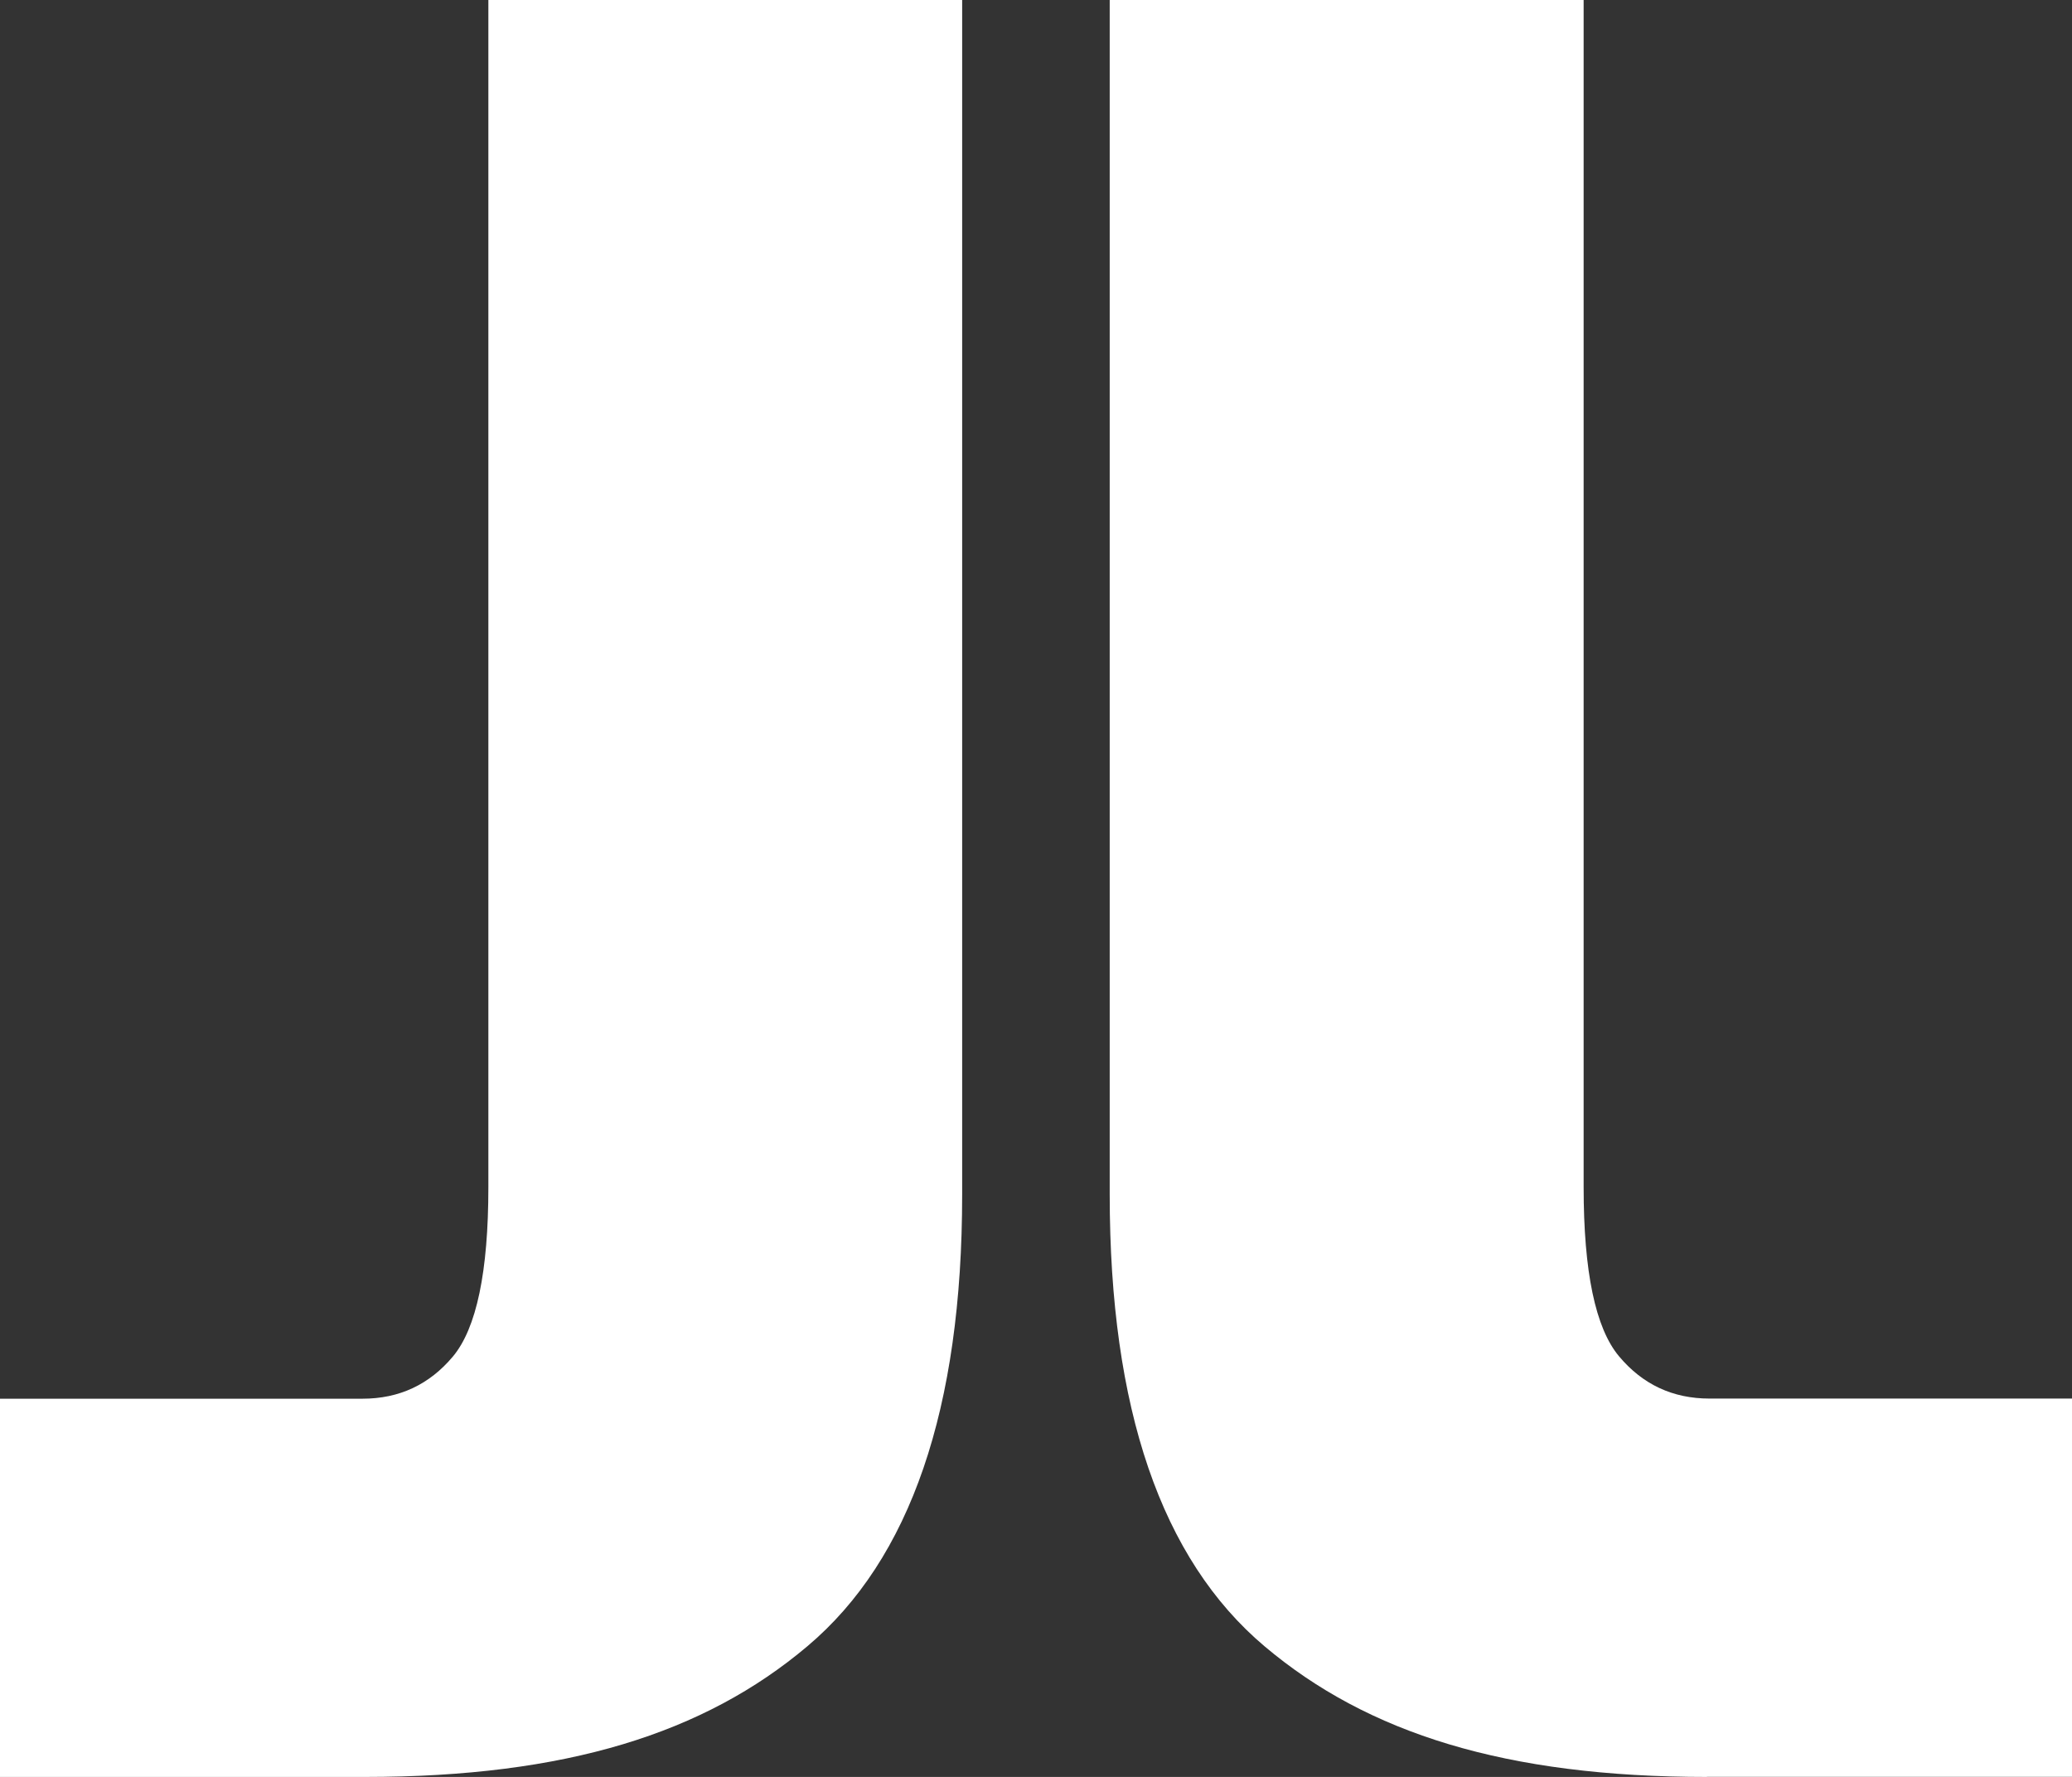 <svg xmlns="http://www.w3.org/2000/svg" id="Capa_2" data-name="Capa 2" viewBox="0 0 155.03 132.95"><rect x="0" y="0" width="155.03" height="132.95" fill="#333333" stroke="none"/><defs><style>      .cls-1 {        fill: #fff;        stroke-width: 0px;      }    </style></defs><path class="cls-1" d="M0,132.95v-28.3h27.12c2.75,0,5-1.05,6.77-3.16,1.76-2.11,2.65-6.33,2.65-12.66V0h35.45v89.38c0,16.01-3.86,27.28-11.58,33.79-7.72,6.52-18.06,9.78-33.1,9.78H0Z"></path><path class="cls-1" d="M127.71,132.95c-15.04,0-25.38-3.26-33.1-9.78-7.72-6.52-11.58-17.78-11.58-33.79V0h35.46v88.82c0,6.33.88,10.55,2.65,12.66,1.77,2.11,4.02,3.16,6.77,3.16h27.13v28.3h-27.32Z"></path></svg>